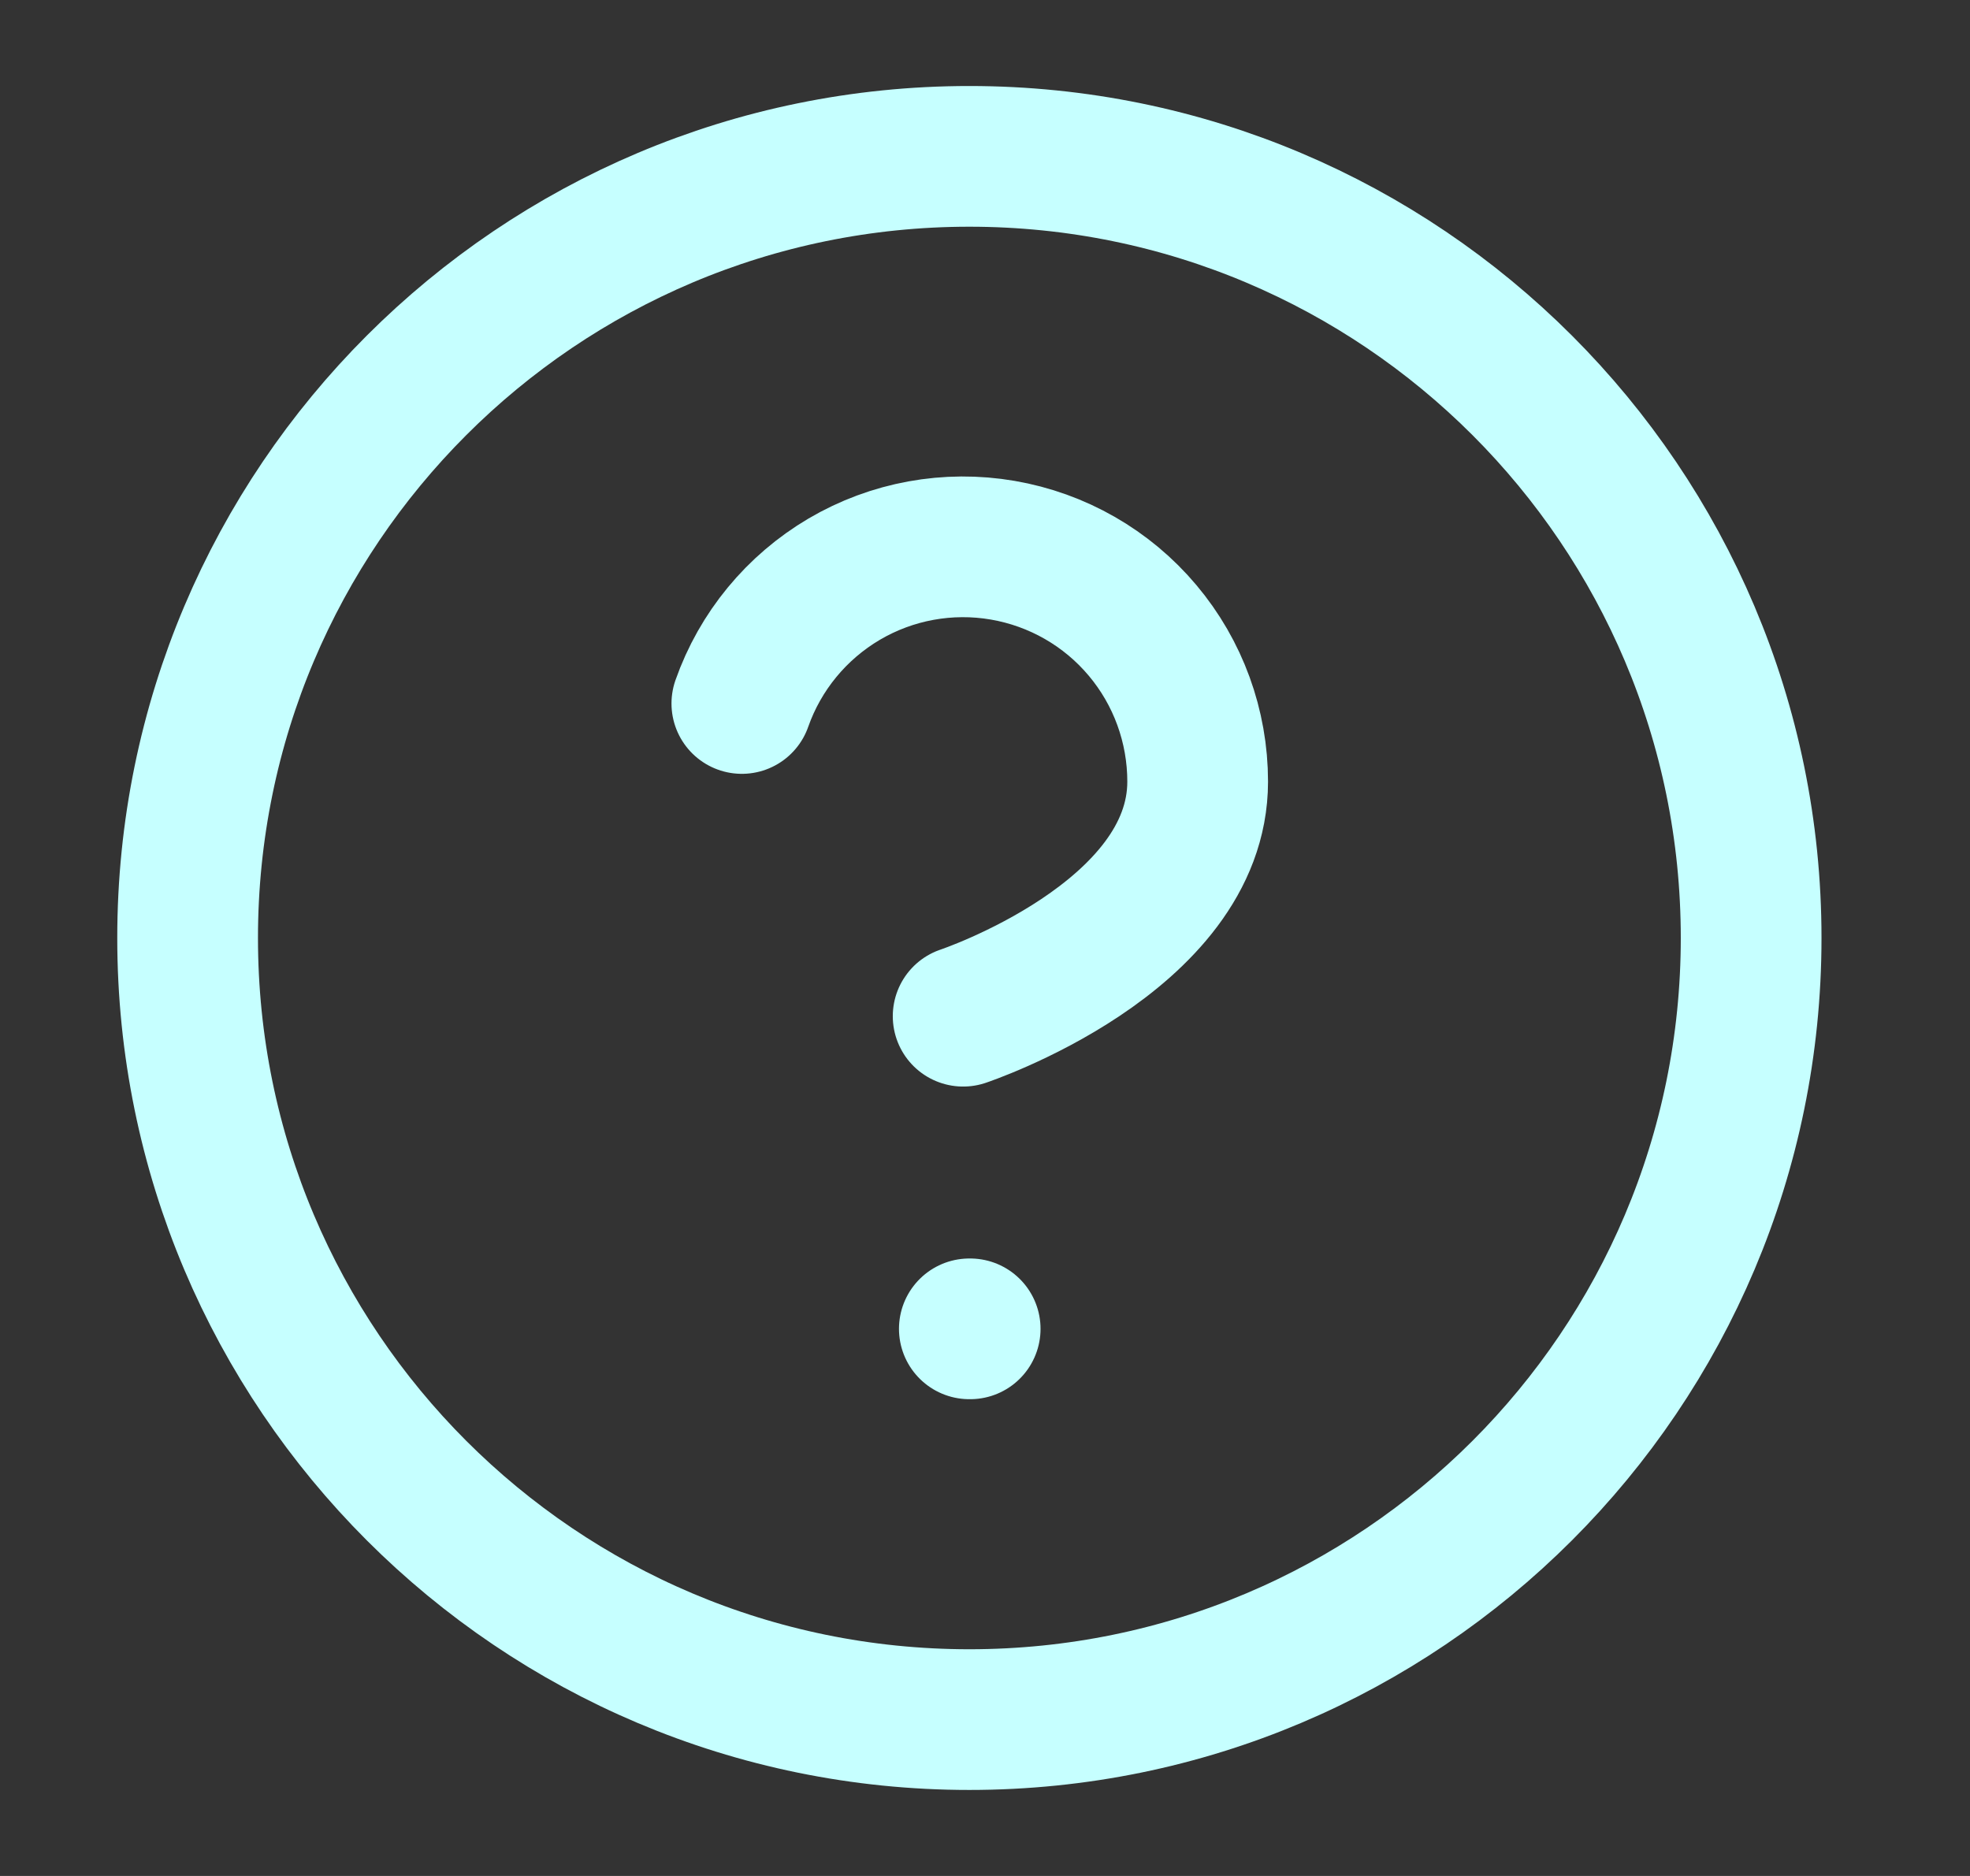 <svg width="21" height="20" viewBox="0 0 21 20" fill="none" xmlns="http://www.w3.org/2000/svg">
<rect x="0" y="0" width="21" height="20" fill="#333333" stroke="none"/>
<path d="M7.908 7.5C8.104 6.943 8.491 6.474 9 6.174C9.509 5.875 10.107 5.766 10.689 5.866C11.271 5.966 11.799 6.268 12.179 6.72C12.559 7.171 12.767 7.743 12.767 8.333C12.767 10 10.267 10.834 10.267 10.834M10.333 14.167H10.342M18.667 10C18.667 14.602 14.936 18.333 10.333 18.333C5.731 18.333 2 14.602 2 10C2 5.398 5.731 1.667 10.333 1.667C14.936 1.667 18.667 5.398 18.667 10Z" stroke="#C6FFFF" stroke-width="1.5" stroke-linecap="round" stroke-linejoin="round"/>
</svg>
